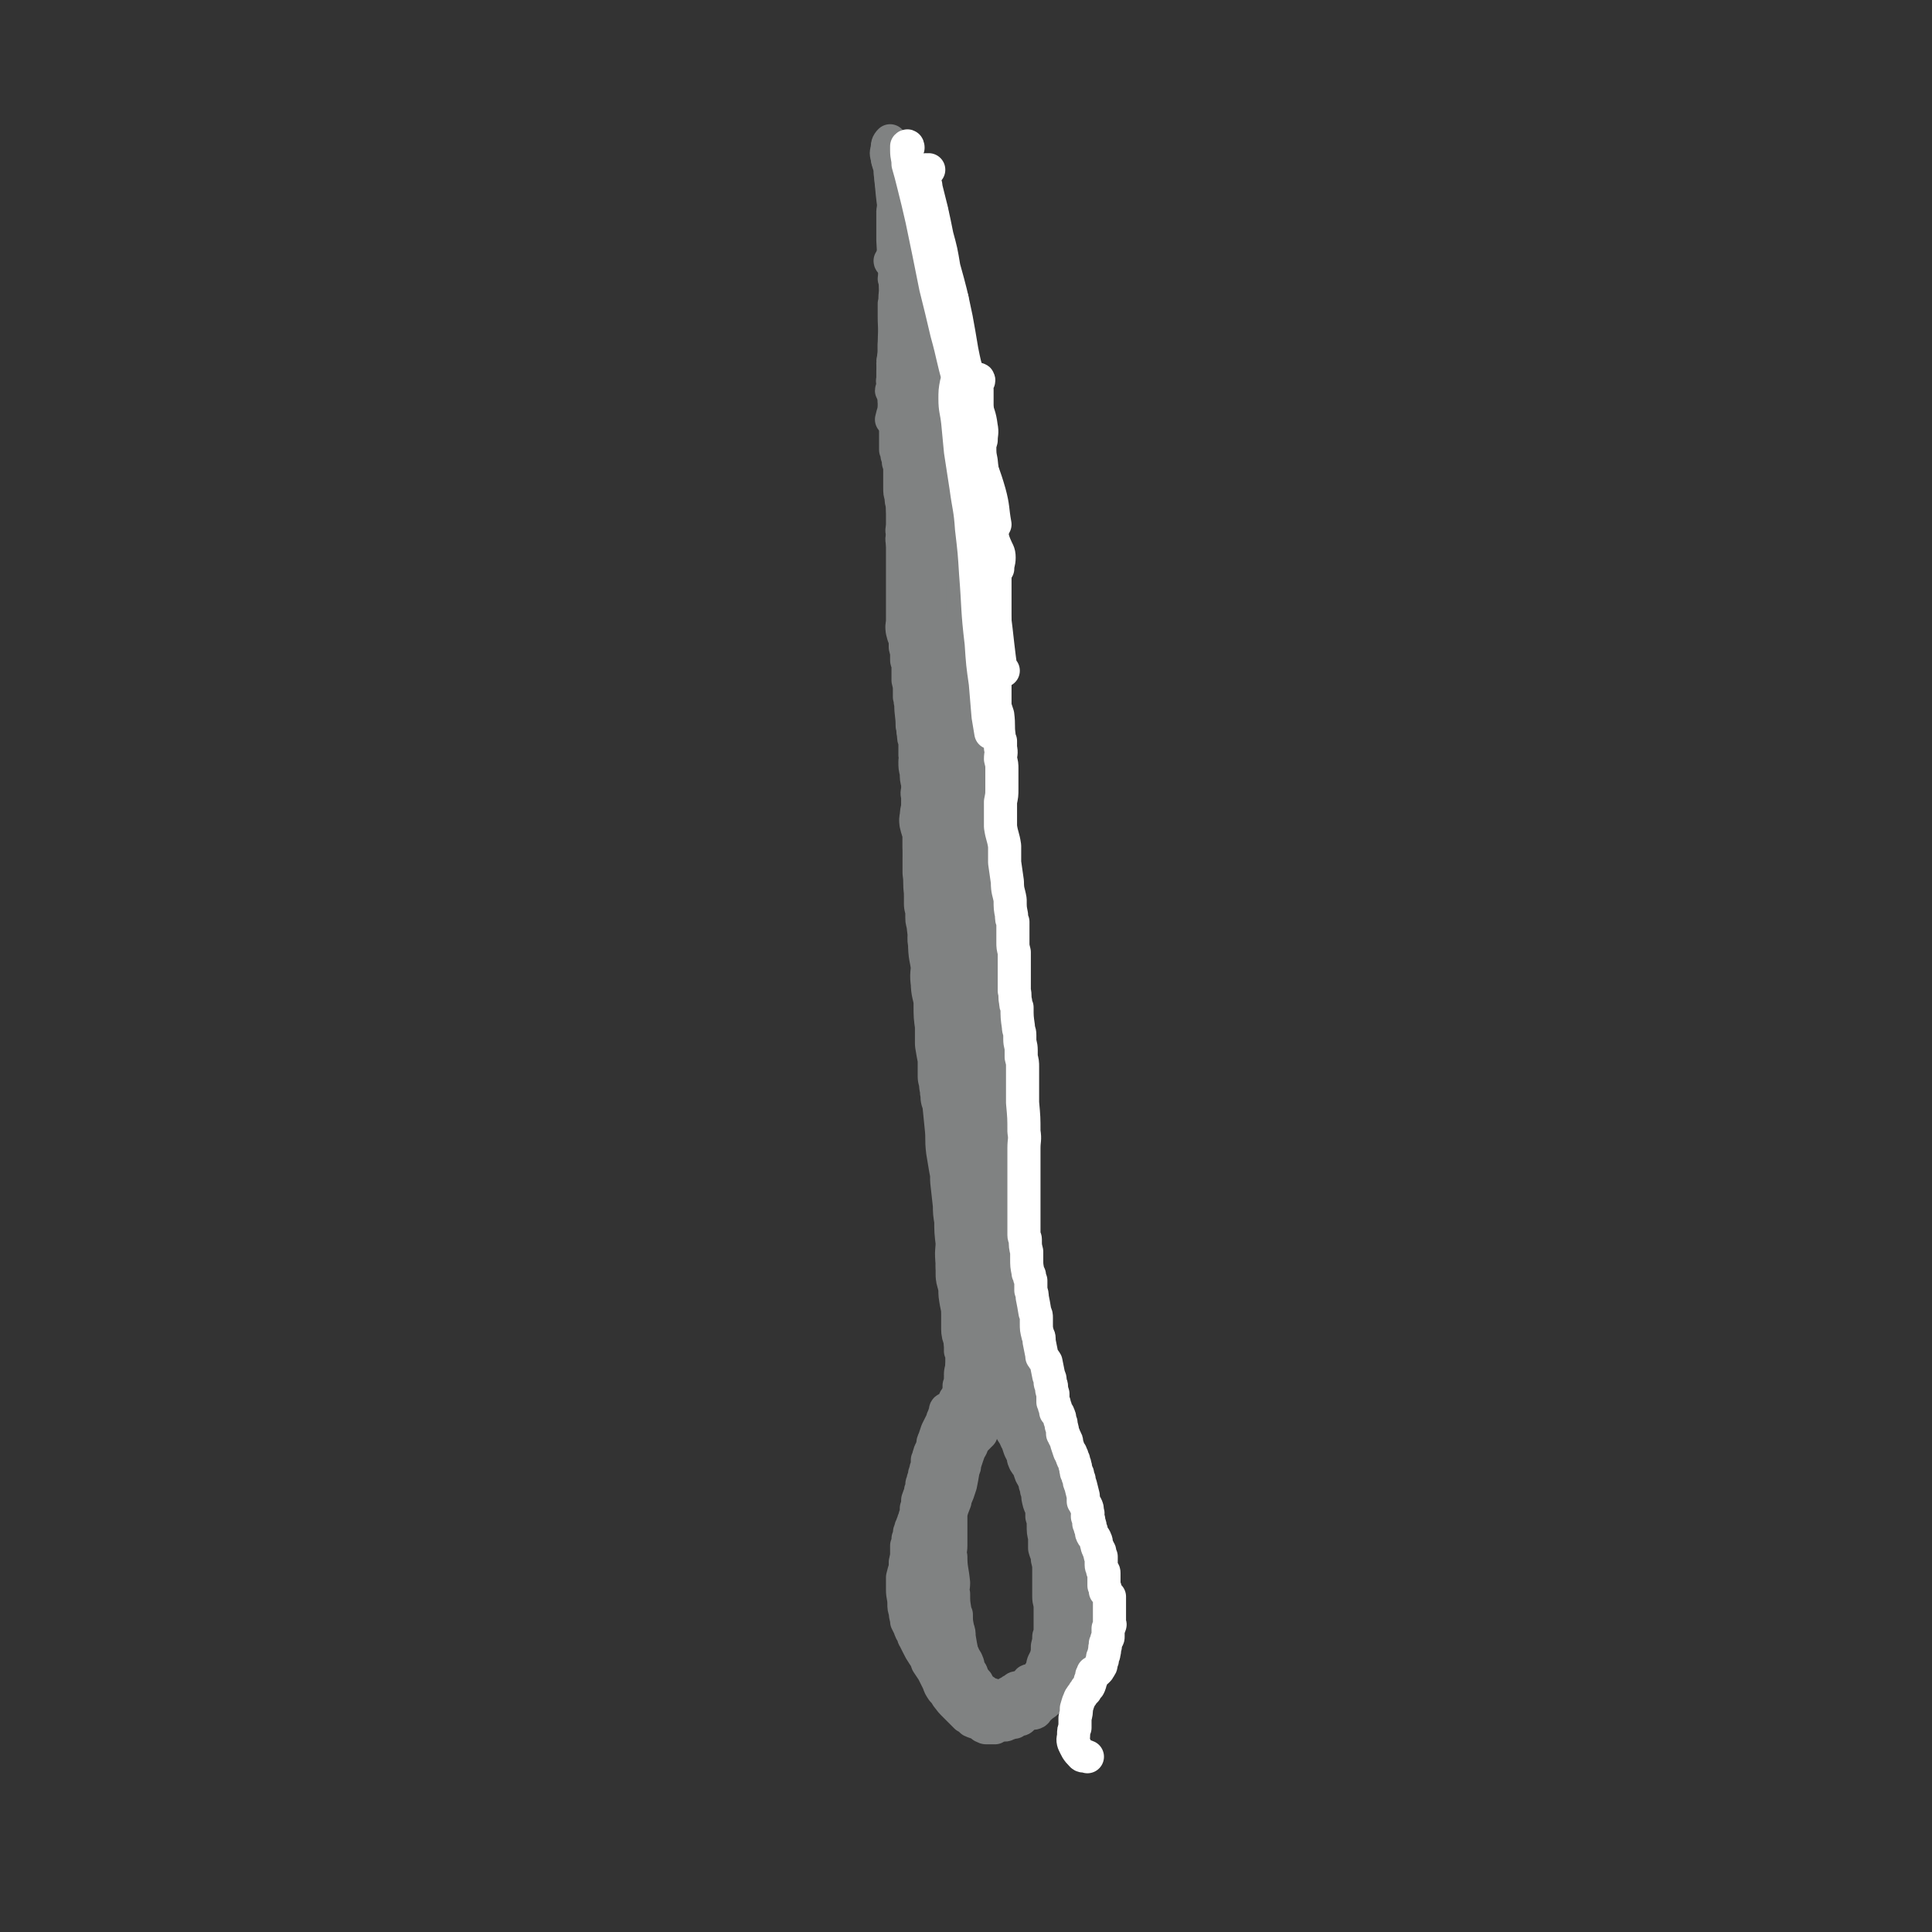 <svg viewBox='0 0 1400 1400' version='1.1' xmlns='http://www.w3.org/2000/svg' xmlns:xlink='http://www.w3.org/1999/xlink'><rect x="0" y="0" width="1400" height="1400" fill="#333333" stroke="none"/><g fill='none' stroke='#808282' stroke-width='24' stroke-linecap='round' stroke-linejoin='round'><path d='M664,265c0,0 -1,-1 -1,-1 0,0 1,0 1,0 -1,1 -1,1 -1,1 0,1 1,0 2,0 0,0 0,0 0,0 0,1 0,1 0,2 0,1 0,1 0,1 0,1 0,1 0,2 1,1 1,1 1,2 0,1 0,1 0,3 0,2 0,2 0,4 0,4 0,4 0,7 0,2 0,2 0,4 0,13 0,13 1,27 0,2 0,2 0,5 0,2 0,2 0,4 1,15 0,15 1,30 0,3 0,3 0,7 0,2 0,2 0,5 0,3 0,3 0,7 0,3 0,3 0,7 0,3 0,3 0,6 0,1 0,1 0,3 0,3 0,3 0,6 0,3 0,3 0,6 0,5 0,5 0,10 1,2 0,2 0,5 1,1 1,1 1,3 0,2 0,2 0,3 0,3 1,3 1,5 0,3 0,3 0,6 0,4 0,4 0,8 0,4 0,4 1,8 0,2 0,2 0,3 0,3 0,3 0,6 1,3 1,3 1,5 0,3 0,3 1,6 0,3 0,3 0,6 0,2 0,2 0,4 0,1 -1,1 0,2 0,2 0,2 0,4 0,4 0,4 0,8 1,3 1,3 1,6 1,3 0,3 1,7 0,1 0,1 0,2 0,1 0,1 0,2 0,1 0,1 0,3 0,2 0,2 0,4 0,2 0,2 0,4 1,2 0,2 0,4 0,1 1,1 1,2 0,1 0,1 0,3 0,3 0,3 0,6 0,3 1,3 1,5 0,1 0,1 0,3 0,1 0,1 0,3 0,1 0,1 0,3 0,2 0,2 0,3 0,5 0,5 0,9 1,3 0,3 0,6 0,3 0,3 0,5 0,2 0,2 0,4 0,1 0,1 0,3 0,1 0,1 0,3 0,3 0,3 0,5 1,7 1,7 1,13 0,7 0,7 0,14 0,8 0,8 1,16 0,9 0,9 0,18 0,8 1,8 1,15 0,3 1,3 1,5 0,6 0,6 1,12 0,3 0,3 0,5 1,8 1,8 1,16 0,2 0,2 0,4 0,5 0,5 0,10 0,1 0,1 0,3 0,3 0,3 0,7 0,3 0,3 0,6 0,3 0,3 1,7 0,2 -1,2 0,5 0,2 0,2 0,4 0,2 0,2 0,4 1,3 1,3 1,6 0,5 0,5 0,10 0,2 1,2 1,5 0,4 0,4 0,7 0,2 0,2 0,3 1,2 1,2 1,4 0,2 0,2 0,5 1,3 1,3 1,6 0,2 0,2 0,4 1,6 0,6 0,12 0,6 0,6 0,12 1,7 1,7 1,14 1,6 0,6 1,12 0,4 0,4 0,8 0,4 0,4 1,8 0,1 0,1 0,3 1,3 1,3 2,7 0,2 0,2 0,4 0,5 0,5 0,10 -1,12 -3,12 -3,23 0,5 1,5 2,10 0,4 0,4 1,7 1,8 1,8 2,16 0,5 0,5 1,10 0,4 0,4 0,8 0,0 0,0 0,1 0,0 0,0 0,1 0,1 0,1 0,2 0,0 0,0 0,1 0,0 0,0 0,1 0,0 0,0 0,0 0,1 0,1 0,1 0,1 0,1 0,2 0,1 0,1 0,2 0,0 1,0 1,0 0,1 0,1 0,2 0,1 0,1 0,2 0,2 0,2 0,4 0,2 0,2 1,3 0,2 0,2 0,3 0,0 0,0 0,1 1,0 0,0 0,1 0,0 0,0 0,1 1,1 1,1 1,2 0,1 0,1 1,2 0,1 0,1 0,1 0,1 0,1 0,1 0,0 0,0 0,1 0,0 0,0 0,1 0,0 0,0 0,1 0,0 0,0 0,1 0,0 0,0 0,0 0,0 0,0 0,0 0,0 0,0 0,1 0,0 0,0 0,0 0,0 0,0 0,0 0,1 0,1 0,1 0,0 0,0 0,0 0,0 -1,0 -1,-1 0,0 1,0 1,0 0,-1 -1,-1 0,-1 0,-2 1,-1 1,-3 0,-1 1,-2 0,-2 0,0 -1,1 -3,2 '/></g>
<g fill='none' stroke='#808282' stroke-width='48' stroke-linecap='round' stroke-linejoin='round'><path d='M695,752c0,0 -1,-1 -1,-1 0,0 1,1 1,1 1,-1 3,-3 3,-3 0,1 -2,2 -3,4 0,1 0,1 0,1 0,1 1,1 1,2 1,0 1,0 1,1 0,1 0,1 0,1 0,1 0,1 0,2 1,2 1,2 1,3 0,1 0,1 0,3 1,2 1,2 1,3 0,2 0,2 0,3 1,2 1,1 1,3 1,4 1,4 2,7 0,2 0,3 0,5 0,1 0,1 0,3 0,1 0,1 0,3 1,2 1,2 1,4 1,3 1,3 2,6 1,7 1,7 2,14 1,5 1,5 1,9 0,4 0,4 0,9 0,2 -1,2 -1,4 0,2 0,2 0,4 0,2 0,2 1,4 1,2 1,2 1,4 1,2 1,2 2,4 0,1 0,1 0,2 0,1 0,1 0,2 0,1 0,1 0,2 0,3 0,3 0,7 0,4 0,4 0,7 0,3 0,3 0,7 0,3 0,3 0,5 0,2 -1,2 -1,4 0,2 0,2 0,4 0,2 0,2 0,5 0,3 1,3 1,6 1,2 0,2 1,4 0,0 0,0 1,1 0,1 0,1 0,1 1,2 1,2 1,3 0,1 0,1 0,3 0,1 0,1 1,2 0,0 0,0 0,1 0,1 0,1 0,2 0,2 0,1 0,3 0,4 0,4 1,8 0,2 0,2 1,4 0,1 0,1 0,3 0,0 0,0 0,0 0,0 -1,-1 -1,-1 0,1 1,1 1,2 0,1 0,1 0,1 1,1 0,1 0,1 0,1 0,1 0,1 0,0 0,0 0,1 0,1 0,1 0,1 1,1 1,1 1,1 0,1 0,1 0,3 0,0 0,0 0,0 0,0 0,0 0,1 0,0 0,0 0,1 0,2 0,2 1,4 0,2 0,2 0,5 1,3 1,3 1,6 0,1 0,1 0,3 0,1 0,1 0,2 0,1 0,1 0,2 0,1 1,1 1,3 0,1 0,1 1,3 0,1 0,1 0,2 0,0 0,0 0,1 0,0 0,0 1,0 0,1 0,1 0,2 0,1 1,1 1,3 0,1 0,1 0,2 0,0 0,0 0,1 0,0 0,0 0,1 0,0 0,0 0,0 0,2 0,2 1,3 0,2 0,2 0,3 0,0 0,0 0,1 0,1 0,1 0,1 0,0 0,0 0,0 0,1 0,1 0,2 0,0 0,0 0,1 0,1 0,1 0,1 0,1 0,1 0,1 0,0 0,0 0,0 0,1 0,1 0,1 0,2 0,2 0,3 1,1 1,1 1,2 0,0 0,0 0,1 0,0 0,0 0,0 0,-1 0,-1 0,-1 0,0 0,0 0,0 0,0 0,-1 -1,-1 0,0 0,0 0,1 0,0 -1,-1 -1,0 -1,1 -1,1 -3,2 '/><path d='M699,767c0,0 -1,0 -1,-1 0,0 0,0 0,-1 0,-4 0,-4 0,-8 0,0 0,0 0,-1 0,-2 0,-2 -1,-3 -1,-2 -1,-2 -2,-4 0,-2 0,-2 0,-4 -1,-2 -1,-2 -1,-4 -1,-1 0,-1 0,-2 0,-1 0,-1 0,-2 0,-1 -1,-1 -1,-2 0,0 0,0 0,-1 0,-1 0,-1 0,-3 -1,-1 -1,-1 -1,-2 0,0 0,0 0,-1 0,-1 0,-1 0,-2 -1,-2 -1,-2 -1,-4 0,-1 0,-1 0,-3 0,0 0,0 0,-1 -1,-1 -1,-1 -2,-2 0,-1 0,-1 0,-2 0,-1 0,-1 0,-3 0,-1 0,-1 0,-1 0,-2 0,-2 -1,-3 0,-1 0,-1 0,-3 0,-1 -1,0 -1,-1 0,-2 0,-2 0,-4 0,-1 0,-1 0,-3 -1,-1 -1,-1 -1,-3 -1,-3 0,-3 -1,-5 -1,-2 -1,-2 -2,-5 0,-2 0,-2 0,-4 0,-1 0,-1 0,-1 0,-1 0,-1 0,-2 -1,-1 -1,-1 -1,-2 -1,-2 -1,-2 -1,-4 0,-1 0,-1 0,-2 0,-1 0,-1 0,-2 -1,0 -1,0 -1,-1 0,-1 0,-1 0,-2 0,-1 0,-1 0,-2 0,-1 0,-1 0,-1 0,-1 0,-1 0,-2 0,-1 0,-1 0,-1 0,-1 0,-1 -1,-2 0,-1 0,-1 0,-1 0,-2 0,-2 0,-3 0,-1 0,-1 0,-1 2,-2 2,-2 3,-4 0,-1 0,-1 0,-2 '/><path d='M660,264c0,0 -1,-1 -1,-1 0,-1 1,-2 1,-1 0,0 0,1 0,2 0,1 1,1 1,2 0,2 0,2 0,4 0,3 0,3 1,5 0,2 0,2 0,5 1,1 1,1 1,3 1,2 1,2 1,4 0,2 0,2 1,5 0,5 0,5 0,10 0,3 0,3 0,6 1,3 1,3 1,6 0,3 1,2 1,5 0,4 0,4 0,8 0,4 0,4 0,7 0,4 0,4 0,7 0,2 0,2 -1,4 0,3 0,3 0,6 0,5 0,5 0,10 0,5 0,5 0,9 0,4 0,4 0,9 0,2 0,2 0,4 0,2 0,2 0,4 0,2 0,2 0,5 0,4 0,4 0,8 0,4 0,4 0,8 0,5 0,5 0,11 0,2 0,2 0,4 0,2 0,2 0,4 0,5 0,5 0,11 0,4 0,4 0,8 0,3 0,3 0,6 0,2 -1,2 0,4 0,2 1,1 1,3 1,2 1,2 1,5 1,4 1,4 2,8 0,3 0,3 1,7 0,2 0,2 0,5 0,1 1,1 1,2 0,2 0,2 0,3 1,3 1,3 1,6 0,4 0,4 0,7 1,4 1,4 1,7 0,2 0,3 0,5 1,2 1,2 1,4 1,5 1,6 2,11 0,2 0,2 0,3 0,7 0,7 1,13 0,3 0,3 0,5 1,3 1,3 1,5 0,3 -1,3 -1,6 -1,12 0,12 -1,23 0,4 -1,4 -1,8 0,2 -1,2 0,4 0,2 1,2 2,4 0,2 0,2 0,4 0,5 0,5 0,10 1,4 0,4 0,7 0,4 0,4 0,8 0,1 0,1 0,3 1,7 0,7 1,14 0,1 0,1 1,2 0,2 0,2 1,4 0,1 -1,1 0,3 0,10 0,10 1,21 0,3 -1,3 0,7 0,9 1,9 2,17 0,6 -1,6 0,12 0,6 1,6 2,13 0,2 0,2 0,4 0,7 0,7 1,14 0,6 0,6 0,13 1,6 1,6 2,11 0,6 0,6 0,13 1,3 1,3 1,6 1,3 0,3 1,6 0,1 0,1 0,2 0,1 0,1 1,2 1,10 1,10 2,20 1,9 0,9 1,17 1,6 1,6 2,12 1,5 1,5 1,10 1,9 1,9 2,18 0,5 0,5 1,11 0,8 0,8 1,16 0,7 -1,7 0,14 0,2 0,2 0,4 0,3 0,3 0,5 0,2 0,2 1,5 1,5 1,5 1,9 1,8 2,8 2,15 0,5 0,6 0,11 0,3 1,3 2,6 0,1 -1,1 0,2 1,6 1,6 2,11 0,2 0,2 1,3 0,0 0,0 0,0 0,2 1,2 1,3 -2,4 -2,4 -4,8 '/></g>
<g fill='none' stroke='#808282' stroke-width='24' stroke-linecap='round' stroke-linejoin='round'><path d='M653,181c0,0 -1,-1 -1,-1 0,0 1,1 1,1 -1,1 -2,1 -2,2 0,1 1,0 2,1 0,1 0,1 0,2 1,4 1,4 2,7 0,3 0,3 0,6 0,3 0,3 1,6 0,8 1,8 1,15 1,7 1,7 2,13 1,7 1,7 2,15 0,5 0,5 1,11 0,4 -1,4 0,8 0,3 0,3 1,6 0,7 0,7 1,14 1,5 1,5 2,11 2,5 2,4 4,9 '/><path d='M649,186c0,0 0,-1 -1,-1 -1,1 -2,2 -3,4 0,1 1,1 1,1 2,0 3,-2 3,-1 1,0 0,2 0,3 2,6 2,6 3,12 1,7 1,7 2,13 1,13 0,13 1,25 1,10 2,10 2,20 1,9 2,9 2,19 0,8 0,8 -1,15 0,4 -1,4 -2,8 '/><path d='M651,187c0,0 -1,0 -1,-1 0,0 2,-1 2,-1 0,1 -1,2 -2,4 0,1 0,1 0,2 0,3 0,3 0,5 0,3 0,3 0,7 0,6 -1,6 0,12 0,8 1,8 2,16 1,14 1,14 1,28 0,8 0,8 0,16 0,6 0,6 0,13 0,0 1,0 1,1 0,0 0,0 0,1 '/><path d='M652,200c0,0 0,-1 -1,-1 -1,1 -2,3 -3,3 0,0 1,-1 1,-2 1,-2 1,-2 2,-4 0,0 0,0 0,0 0,0 0,0 0,0 -1,0 -1,0 -1,0 0,1 0,2 0,3 0,2 -1,2 -1,4 0,5 0,5 0,9 -1,4 0,4 -1,8 0,5 0,5 0,9 0,10 1,10 0,21 0,15 1,16 0,31 0,1 -2,1 -2,2 0,0 1,-1 2,-1 '/><path d='M658,181c0,0 -1,-1 -1,-1 0,0 0,0 0,0 0,2 -2,2 -1,3 1,2 4,1 5,4 3,4 2,4 4,9 2,8 2,8 4,16 3,10 3,10 6,20 3,12 3,12 6,24 3,10 3,10 6,20 3,12 4,12 6,23 1,6 0,6 0,11 0,2 0,2 1,3 '/><path d='M680,298c-1,0 -1,-1 -1,-1 0,0 0,0 0,0 1,0 1,-1 2,-2 0,0 0,1 0,1 0,1 0,1 0,1 0,0 0,0 0,1 -1,1 -1,1 -1,2 0,2 0,2 0,5 0,3 0,3 -1,6 0,6 0,6 0,12 1,7 1,7 2,13 0,8 0,8 0,16 0,9 0,9 1,18 0,8 0,8 0,16 0,7 0,7 1,14 1,10 1,10 2,19 1,12 1,12 2,23 0,16 0,16 0,32 0,10 0,10 0,20 1,11 1,11 2,22 1,11 1,11 2,21 0,6 0,6 0,13 0,2 1,2 1,4 3,16 2,16 5,31 2,13 2,13 5,26 2,11 2,12 5,22 3,8 5,7 9,15 '/><path d='M691,304c0,0 -1,-1 -1,-1 0,0 1,0 1,1 0,1 -1,1 -1,2 0,1 1,1 1,3 0,1 0,1 0,3 -1,3 -1,3 -1,6 0,5 0,5 0,11 0,5 0,5 0,11 0,7 0,7 0,14 1,12 1,12 2,24 2,21 3,21 4,42 2,25 1,25 2,50 1,13 1,13 2,26 1,13 1,13 3,27 0,9 1,9 1,18 1,16 1,16 2,33 0,6 0,6 0,12 0,12 1,12 1,23 1,9 1,9 2,19 1,11 0,11 1,23 2,15 2,15 4,30 1,11 0,11 1,21 0,8 1,8 1,15 1,6 1,6 2,11 0,4 0,4 0,8 2,10 3,10 4,20 1,11 0,11 1,22 0,9 0,10 1,18 0,2 0,2 1,4 1,5 0,5 1,10 0,3 1,3 1,6 2,16 2,16 4,32 0,8 -1,8 0,16 0,2 1,2 1,4 1,4 0,4 1,9 0,3 1,3 1,7 2,15 1,15 2,31 1,7 0,7 1,15 1,8 2,8 3,16 1,7 0,7 1,14 0,4 0,4 1,8 0,3 1,3 2,7 0,8 0,8 0,16 0,5 -1,5 -1,10 0,3 1,3 1,5 1,2 0,2 0,4 0,3 0,3 0,5 0,0 0,0 0,0 0,3 0,3 0,5 0,0 0,0 0,0 0,0 0,0 0,0 0,0 0,0 0,1 0,0 0,0 0,1 0,1 0,1 0,3 0,1 1,1 0,2 0,0 0,0 0,0 -1,-1 -1,-1 -1,-1 0,-1 0,0 0,-1 0,0 0,0 0,0 0,1 -1,0 -1,0 2,-3 3,-3 5,-6 1,-1 0,-1 1,-2 '/><path d='M648,277c-1,-1 -2,-1 -1,-1 1,-2 3,-3 4,-3 0,0 -1,1 -1,2 -1,3 -1,3 -2,7 0,2 0,2 0,4 0,2 0,2 0,4 0,1 0,1 1,3 0,3 0,3 0,5 1,3 0,3 0,6 0,6 0,6 0,11 0,3 0,3 0,6 0,3 0,3 0,5 1,2 1,2 1,4 1,3 1,3 1,5 1,3 1,3 1,6 0,3 0,3 0,5 0,2 0,2 0,4 0,2 0,2 0,3 0,4 0,4 1,7 0,3 0,3 1,6 0,4 0,4 1,8 0,2 0,2 0,4 0,2 0,2 0,3 -1,1 -1,1 -1,2 -1,2 0,2 0,4 0,3 -1,3 0,6 0,3 1,3 1,6 1,3 1,3 1,6 1,1 1,1 1,3 -1,2 -1,2 -1,4 0,2 0,2 0,4 0,3 0,3 0,5 0,2 0,2 1,4 0,2 0,2 0,3 1,0 0,0 0,1 0,0 1,0 0,1 0,3 0,3 -1,5 0,3 0,4 0,7 0,4 0,4 0,8 0,2 0,2 0,3 0,2 0,2 0,3 0,1 0,1 0,3 0,2 0,2 0,5 0,2 0,2 0,5 1,4 1,3 1,7 0,1 0,1 0,2 0,1 0,1 1,3 0,3 0,3 0,5 0,4 0,4 0,7 1,4 1,4 1,7 0,2 0,2 0,5 1,2 0,2 1,5 0,8 1,8 1,16 1,3 0,3 1,6 0,3 0,3 1,5 0,5 0,5 0,10 1,2 0,2 0,5 0,4 0,4 1,8 0,4 0,4 1,8 0,1 0,1 0,3 0,3 -1,3 0,6 0,8 0,8 1,17 0,4 0,4 0,9 0,1 0,1 0,2 0,3 0,3 0,7 0,2 0,2 0,4 0,5 0,5 1,10 1,8 1,8 2,16 0,5 0,6 1,11 1,9 1,9 2,18 1,4 1,4 1,8 1,9 0,9 1,17 0,3 1,3 2,5 '/><path d='M682,309c0,0 -1,0 -1,-1 2,-1 3,-2 5,-2 0,0 -1,1 -1,2 -2,3 -2,3 -3,7 0,2 0,2 0,3 0,2 0,3 0,5 1,3 1,2 2,5 1,4 1,4 1,8 0,6 0,6 1,11 0,6 0,6 0,11 0,7 -1,7 0,14 0,11 1,10 2,21 0,9 0,9 0,18 1,5 0,5 0,11 1,10 2,10 2,20 -1,13 -3,13 -4,26 0,7 2,7 2,13 0,5 -1,5 -1,10 '/><path d='M692,322c0,0 -1,0 -1,-1 0,0 1,1 1,1 1,-1 3,-3 3,-3 -1,0 -2,1 -4,2 0,1 0,0 0,0 0,0 -1,0 -1,0 0,1 0,1 0,1 0,2 0,2 0,3 0,3 0,3 0,5 -1,4 -1,4 -1,7 0,4 0,4 0,8 0,8 0,8 0,17 1,21 1,21 3,41 2,25 2,25 4,50 0,5 0,5 -1,10 '/><path d='M694,311c0,0 0,-1 -1,-1 -1,1 -1,2 -2,3 0,1 0,0 0,-1 1,-1 2,-2 2,-2 0,0 0,1 0,2 0,0 -1,0 -1,1 0,1 0,1 0,2 0,1 0,1 0,2 0,2 0,2 0,3 1,6 1,6 1,11 1,4 1,4 1,8 0,4 0,4 0,8 0,3 0,3 0,7 0,4 0,4 0,7 1,5 1,5 1,9 0,7 0,7 1,15 0,4 0,4 0,9 0,3 0,3 0,6 0,4 0,4 0,8 1,3 1,3 1,6 1,3 0,3 1,7 0,4 0,4 0,7 0,3 0,3 0,6 0,2 0,2 0,3 0,3 0,3 0,5 0,3 0,3 0,5 1,7 1,7 1,14 0,5 0,5 0,9 0,4 0,4 0,7 0,2 0,2 0,4 0,1 0,1 0,2 0,2 0,2 0,4 0,9 0,9 0,19 0,9 -2,9 -1,18 0,11 2,11 3,22 1,3 1,3 1,7 1,10 1,10 2,19 0,3 0,3 0,6 1,8 1,8 2,15 1,4 1,4 1,9 2,9 2,9 3,17 1,3 0,3 0,6 1,3 1,3 2,6 1,9 1,9 1,18 1,2 0,2 0,5 0,3 1,3 1,7 0,6 0,6 0,12 1,8 1,8 1,17 0,3 0,4 0,7 1,4 1,4 2,7 0,2 0,2 0,4 0,3 0,3 0,6 0,4 0,4 1,9 1,10 1,10 2,21 0,2 0,2 0,4 0,2 0,2 0,3 0,2 0,2 1,5 0,1 0,1 0,2 0,2 -1,2 0,4 0,1 0,1 1,3 1,6 1,6 1,12 0,3 0,3 0,7 0,5 0,5 0,10 0,5 0,5 1,9 0,0 0,0 0,1 0,2 0,2 0,5 1,2 1,2 1,4 1,1 0,2 1,3 0,2 0,2 0,4 0,3 0,3 0,5 1,5 1,5 1,10 1,5 0,5 1,9 0,4 0,4 1,8 0,3 0,3 0,7 0,0 0,0 0,1 0,0 0,0 0,0 1,1 1,1 1,2 0,1 0,1 1,2 0,2 0,2 0,3 0,1 0,1 0,2 0,0 0,0 0,0 0,1 -1,1 0,1 0,1 0,1 0,2 0,2 0,2 0,4 1,2 1,2 1,5 0,2 0,2 0,4 0,2 0,2 0,4 0,2 0,2 0,4 0,3 0,3 1,5 0,3 0,3 0,6 0,1 0,1 0,2 0,1 0,1 0,2 0,0 0,0 0,1 0,0 0,0 0,1 0,1 0,1 1,3 0,2 0,2 1,4 1,2 1,2 1,4 1,3 1,3 1,5 0,2 0,2 0,3 0,3 0,3 1,5 0,3 0,3 0,5 0,2 0,2 0,4 1,1 0,1 0,2 0,0 0,0 0,0 0,0 0,0 0,0 1,0 0,-1 0,-1 0,1 1,2 1,3 1,2 1,2 1,3 0,1 0,1 0,2 0,1 0,1 0,1 0,1 0,1 1,2 0,1 0,1 0,2 0,1 1,1 1,2 0,3 0,3 1,6 0,6 0,6 1,11 1,4 1,4 1,8 1,2 2,2 2,3 -1,4 -3,4 -5,7 '/><path d='M649,120c-1,-1 -1,-1 -1,-1 -1,0 0,0 0,0 1,6 1,6 3,12 1,8 2,8 3,16 3,18 3,18 6,36 2,19 2,19 4,38 0,5 0,5 0,11 '/><path d='M644,108c0,0 -1,-1 -1,-1 0,1 0,1 0,2 0,1 0,1 0,2 0,2 0,2 0,4 1,5 2,5 2,10 1,7 1,7 2,15 1,9 2,9 3,18 2,16 2,16 4,32 1,10 1,10 1,20 1,11 1,11 1,21 0,4 0,4 -1,8 0,3 -1,2 -1,5 '/><path d='M646,103c-1,0 -1,-1 -1,-1 -2,2 -2,3 -2,6 -1,3 -1,3 0,6 0,3 1,2 2,5 1,7 0,7 1,15 1,11 1,11 3,23 1,14 1,14 2,27 1,13 1,13 1,26 1,17 1,17 0,33 0,10 -1,10 -1,19 -1,8 0,8 -1,15 '/><path d='M653,133c-1,-1 -1,-1 -1,-1 0,-1 0,0 0,0 1,-2 2,-3 2,-4 0,-1 -2,0 -2,0 -1,0 -1,1 -1,1 -1,1 -1,1 -1,3 -1,4 -1,4 -2,8 0,7 0,7 -1,13 0,11 0,11 0,21 1,18 1,18 2,36 0,12 0,12 0,23 -1,11 -1,11 -1,22 -1,10 -1,10 -1,19 0,10 1,10 1,19 0,6 -1,6 -2,11 '/><path d='M656,128c-1,-1 -1,-1 -1,-1 -1,0 0,0 0,0 1,-1 2,-2 1,-3 -1,0 -2,1 -3,1 -1,0 -1,0 -1,0 0,0 0,0 0,1 0,1 -1,0 0,1 0,4 0,4 1,8 1,6 1,6 2,12 4,22 4,22 8,44 9,40 10,40 17,80 6,28 5,29 9,57 '/><path d='M698,991c0,0 0,-1 -1,-1 0,0 1,0 1,1 0,1 -1,1 -1,2 0,1 0,1 0,2 0,0 0,0 0,1 0,1 0,1 0,2 0,1 -1,1 -1,2 0,2 0,2 -1,4 0,2 0,2 0,4 -1,2 -1,2 -1,4 0,1 -1,1 -1,1 0,1 0,1 -1,1 0,1 0,1 0,2 -1,1 -1,1 -1,3 -1,2 -1,2 -1,4 0,1 0,1 -1,3 0,1 0,2 0,3 0,1 -1,1 -1,1 -1,1 -1,1 -1,2 0,1 0,1 -1,3 0,1 0,1 0,3 0,1 0,1 0,2 -1,1 -1,1 -1,2 0,0 0,0 0,1 0,1 -1,1 -1,2 0,2 0,2 0,3 0,3 0,3 0,6 0,2 0,2 0,5 0,1 0,1 0,2 0,1 0,1 0,1 0,0 0,0 0,1 0,1 0,1 0,2 0,2 0,2 0,3 0,3 0,3 0,6 -1,1 -1,1 -1,2 0,1 0,1 0,2 0,1 0,1 0,1 0,2 0,2 0,3 0,2 0,2 0,4 0,1 0,1 0,3 0,3 0,3 -1,6 0,6 0,6 0,11 -1,5 -1,5 -1,10 0,5 1,5 1,10 1,8 1,8 1,16 0,3 0,3 1,6 0,6 0,6 0,13 0,1 0,1 0,2 2,3 2,3 3,6 1,3 0,3 1,5 0,1 0,1 0,1 1,3 2,3 3,5 0,2 0,2 0,4 1,2 1,2 1,4 0,2 1,1 1,3 1,3 1,3 2,6 1,1 1,1 1,2 1,2 1,2 1,3 2,4 2,4 5,8 0,1 0,1 1,2 2,3 2,3 4,7 1,2 0,3 1,5 2,3 2,3 5,5 2,1 2,1 4,1 2,1 2,1 4,2 1,0 1,1 2,1 1,1 1,1 2,1 3,1 3,2 6,2 1,-1 1,-2 2,-2 2,-1 2,-1 4,-1 1,0 1,0 2,0 2,-1 2,-1 3,-1 1,0 1,0 2,-1 2,-2 1,-2 3,-4 2,-2 3,-1 5,-3 2,-2 2,-2 3,-3 1,-2 1,-2 2,-4 1,-2 1,-2 2,-4 0,-1 0,-1 0,-2 1,-2 1,-2 2,-5 0,-2 0,-2 1,-4 1,-5 2,-5 3,-10 1,-2 1,-2 1,-4 1,-4 0,-4 1,-8 0,-2 1,-2 1,-4 0,-5 0,-5 0,-9 1,-3 1,-3 1,-6 0,-3 0,-3 0,-6 0,-2 0,-2 -1,-4 0,-5 0,-5 0,-9 0,-1 0,-1 0,-2 0,-2 -1,-2 -1,-3 -1,-4 -1,-4 -2,-9 -1,-3 0,-3 -1,-6 0,-3 0,-3 -1,-6 -1,-4 -1,-4 -2,-9 -1,-1 -1,-1 -2,-3 0,-2 0,-2 0,-4 0,-3 0,-3 0,-5 -1,-6 -1,-6 -2,-11 -1,-3 -1,-3 -2,-6 -2,-3 -1,-3 -2,-7 -1,-2 -1,-2 -2,-4 -1,-2 -1,-2 -2,-4 -1,-1 -1,-1 -2,-2 -1,-3 -1,-3 -2,-5 -1,-2 -1,-2 -1,-3 -1,-2 -2,-2 -2,-4 -2,-3 -2,-3 -3,-6 -1,-3 -1,-3 -2,-6 -1,-4 -1,-4 -3,-8 -1,-2 -1,-2 -2,-5 -2,-6 -4,-6 -5,-12 0,-4 3,-5 5,-7 0,0 0,1 0,2 '/><path d='M723,981c0,0 -1,0 -1,-1 2,-2 4,-4 5,-4 1,0 0,2 -1,4 -1,3 -1,3 -1,6 0,1 1,0 1,1 1,1 1,1 1,2 1,1 1,1 2,2 0,2 0,2 1,3 1,1 1,1 1,3 1,1 1,1 2,2 1,3 1,3 2,5 1,2 1,2 2,4 2,3 2,3 3,5 0,1 0,1 1,2 0,1 0,1 1,2 0,2 0,2 0,4 1,2 1,2 1,4 1,3 1,3 2,6 0,2 0,2 1,5 1,1 1,1 1,2 0,2 0,2 1,3 0,3 1,3 1,6 1,2 1,2 2,5 0,2 0,2 1,4 0,2 0,2 1,3 0,1 0,1 0,2 0,1 0,1 1,2 0,2 0,2 1,4 1,2 1,2 1,4 1,2 1,2 1,5 0,2 0,2 1,3 0,1 0,1 0,2 0,1 0,1 0,1 1,2 1,2 2,4 0,2 0,2 1,4 0,2 0,2 1,5 0,2 -1,2 0,4 0,0 0,0 0,1 1,1 1,1 1,3 1,4 0,4 1,9 1,4 1,4 2,8 1,6 1,6 2,11 1,4 1,4 1,8 0,3 0,3 1,6 0,5 1,5 1,10 0,5 0,5 0,10 0,4 0,4 -1,7 -1,4 -1,4 -2,8 0,5 0,6 -1,10 0,3 -1,3 -2,6 -2,4 -1,4 -3,9 0,1 -1,1 -2,3 -1,1 -1,1 -2,2 -2,4 -1,4 -3,8 -1,1 -1,1 -1,1 -2,1 -2,1 -3,2 -2,3 -1,4 -4,6 -1,2 -1,1 -3,3 -2,1 -2,1 -3,3 -1,1 -1,2 -3,2 -1,0 -1,-1 -3,-2 -2,0 -2,0 -4,0 -2,0 -2,0 -3,0 -1,-1 -1,-1 -2,0 -3,0 -3,1 -5,1 -2,0 -2,0 -4,0 -3,0 -3,1 -5,1 -1,0 -1,1 -2,0 -2,-1 -2,-1 -4,-3 -2,-2 -3,-2 -5,-5 -4,-6 -4,-6 -8,-12 -2,-3 -2,-3 -4,-6 -1,-3 -1,-3 -3,-6 -1,-3 -1,-3 -2,-6 -2,-5 -2,-5 -3,-10 -1,-3 -1,-3 -2,-5 -1,-6 -1,-6 -2,-11 -1,-6 -1,-6 -2,-11 -1,-4 -1,-4 -2,-7 0,-6 0,-6 -1,-12 0,-6 0,-6 -1,-11 0,-4 -1,-4 -1,-7 0,-4 0,-4 0,-8 0,-5 -1,-5 0,-10 0,-3 0,-3 1,-6 1,-5 1,-5 2,-10 1,-6 1,-6 3,-12 0,-1 0,-1 0,-2 1,-3 1,-4 2,-7 1,-4 1,-4 3,-7 1,-2 1,-2 2,-4 1,-3 0,-3 1,-6 1,-3 1,-3 2,-5 1,-2 1,-2 2,-4 1,-3 1,-3 3,-6 1,-3 1,-2 3,-5 0,-1 0,-1 1,-3 0,0 0,0 0,-1 1,-1 1,-1 1,-2 1,-2 1,-2 1,-4 1,0 1,0 1,-1 0,0 0,0 0,-1 1,-1 1,-1 1,-2 1,0 0,0 0,-1 1,-1 1,-1 1,-2 0,-1 0,-1 0,-2 0,0 1,0 1,-1 0,-1 0,-1 1,-3 0,0 0,0 0,0 0,0 0,0 0,-1 0,0 0,0 0,0 -1,0 -1,0 -1,0 0,0 0,0 0,0 -1,0 -1,0 -1,0 -1,0 -1,0 -1,0 -1,0 0,1 -1,1 0,1 -1,1 -1,1 -1,1 -1,1 -2,3 -1,2 -1,2 -2,4 -1,2 -1,2 -2,4 -2,3 -2,3 -3,6 -2,4 -2,3 -4,7 -2,4 -2,4 -4,8 -2,5 -3,5 -4,10 -2,7 -1,8 -2,16 -1,4 -2,4 -2,9 -1,7 0,7 -1,14 0,3 0,3 -1,5 0,3 -1,3 -1,5 0,6 0,6 0,12 0,4 1,4 1,7 1,7 1,7 2,13 0,4 0,4 0,7 0,3 0,3 1,7 1,6 0,6 1,11 1,5 1,5 2,9 1,5 1,5 2,9 2,6 2,5 3,11 1,4 1,4 2,8 1,3 1,3 3,7 2,5 2,5 5,9 2,3 2,2 5,5 2,3 1,3 3,6 1,2 2,1 3,3 1,0 1,0 1,1 3,4 2,4 5,7 1,1 1,1 3,2 2,2 2,2 4,3 1,1 1,1 3,2 2,1 1,1 3,1 4,1 4,0 8,-1 3,-1 3,-1 6,-3 1,-1 1,-1 3,-2 2,-2 2,-2 4,-5 1,-1 2,-1 3,-3 1,-1 1,-2 2,-3 2,-3 2,-3 4,-6 2,-3 2,-3 3,-6 2,-3 1,-3 2,-6 1,-2 1,-2 2,-4 1,-4 1,-4 1,-8 1,-4 1,-4 1,-7 0,-1 1,-1 1,-2 0,-3 0,-3 0,-6 0,-4 0,-4 0,-7 0,-3 0,-3 0,-7 0,-3 -1,-3 -1,-7 0,-5 0,-5 0,-9 0,-2 0,-2 0,-3 0,-4 0,-4 0,-7 0,-4 0,-4 -1,-8 0,-4 -1,-4 -2,-8 0,-4 0,-4 0,-8 -1,-4 -1,-4 -1,-9 0,-3 0,-3 -1,-6 0,-2 0,-2 0,-5 -1,-3 -1,-2 -2,-5 -1,-4 -1,-4 -1,-7 -1,-2 -1,-2 -1,-4 -1,-2 -1,-2 -1,-4 -1,-2 -1,-2 -2,-4 -2,-3 -1,-3 -3,-7 -1,-2 -2,-2 -3,-5 -1,-2 0,-2 -1,-4 -1,-2 -1,-2 -2,-4 -1,-3 -1,-3 -2,-6 -1,-1 -1,-1 -1,-3 -2,-2 -2,-2 -3,-4 -1,-2 -1,-2 -2,-3 -1,-1 -1,-1 -2,-2 -1,-1 -1,-1 -1,-2 0,0 0,0 -1,-1 0,0 0,0 0,0 -1,-1 -1,-1 -2,-2 0,0 0,0 0,0 -1,0 -1,0 -1,-1 0,0 0,0 0,0 -1,0 -1,0 -1,-1 0,0 0,0 0,0 0,0 0,0 -1,0 0,-1 0,-1 0,-1 0,0 0,0 0,0 0,-1 0,-1 0,-1 -1,0 0,0 0,0 -1,0 -1,0 -1,0 0,0 0,0 0,-1 0,0 0,0 0,0 0,0 0,0 0,0 0,0 0,0 0,0 0,0 -1,-1 -1,-1 2,1 2,2 5,2 4,0 4,0 8,-1 3,-1 4,-1 6,-3 2,-2 3,-4 3,-5 -1,-1 -3,0 -5,0 '/><path d='M726,1018c0,0 -1,-1 -1,-1 0,-1 0,-2 0,-2 0,0 0,1 -1,1 0,1 0,1 -1,1 0,1 0,1 0,1 -1,1 -1,1 -1,2 -1,1 -1,1 -1,2 -1,1 -1,1 -2,3 -1,1 -1,1 -2,2 -1,2 -1,2 -2,4 -1,1 -1,1 -2,2 -1,1 -1,1 -1,3 -1,1 -1,1 -1,3 -1,0 -1,0 -1,1 -1,0 -1,1 -1,1 -2,2 -2,2 -3,3 -2,3 -1,3 -3,6 -1,2 -1,2 -2,5 -1,3 -1,3 -2,6 0,2 0,2 -1,4 -1,6 -1,6 -2,11 -1,3 -1,3 -2,6 -1,3 -2,3 -2,6 -2,5 -2,5 -3,9 0,4 0,4 0,9 0,7 0,7 0,14 0,4 -1,4 0,8 0,9 1,9 2,19 0,4 -1,4 0,8 0,6 0,6 1,12 0,1 0,1 1,3 0,5 0,5 1,10 1,3 1,3 1,6 1,6 1,6 2,11 0,1 0,1 1,2 1,3 2,3 3,6 1,2 0,2 1,4 0,1 1,1 1,2 1,1 1,1 1,2 1,2 1,2 2,4 1,1 1,1 1,1 1,1 1,1 1,1 1,2 1,2 2,4 1,1 1,1 1,1 1,1 1,0 2,1 2,1 1,2 3,3 2,1 2,0 3,0 2,1 2,2 4,2 2,0 2,0 3,-1 3,-1 3,-2 6,-3 1,-1 1,-1 3,-2 1,-1 1,-1 2,-1 2,-1 3,0 5,-1 2,-1 1,-2 3,-4 2,-1 2,0 4,-1 2,-1 2,-1 3,-3 2,-2 2,-2 3,-4 1,-2 2,-1 3,-3 2,-2 1,-3 2,-5 2,-3 2,-3 4,-6 1,-3 1,-3 2,-6 1,-3 1,-3 2,-5 1,-3 1,-2 1,-5 1,-5 1,-5 2,-11 0,-1 -1,-1 0,-2 1,-2 2,-2 3,-5 1,-3 0,-4 1,-8 1,-3 1,-3 1,-6 1,-3 1,-3 1,-6 -1,-9 -1,-9 -2,-17 -1,-4 0,-4 -1,-8 -1,-4 -2,-4 -3,-9 -1,-5 0,-6 -2,-11 -1,-6 0,-6 -2,-11 -1,-5 -1,-5 -2,-9 -1,-3 -1,-3 -2,-5 -1,-5 -1,-4 -3,-8 -1,-3 0,-3 -2,-6 0,-3 -1,-3 -2,-5 -1,-2 -1,-2 -2,-4 -1,-3 -1,-3 -2,-6 -1,-3 -1,-3 -2,-6 0,-1 0,-2 -1,-3 -1,-3 -1,-3 -3,-6 0,-1 0,-1 -1,-2 -1,-1 0,-2 -1,-3 -1,-2 -1,-2 -2,-5 -1,-1 -1,-1 -2,-2 0,0 0,0 -1,0 0,-1 0,-1 0,-2 0,0 0,0 0,0 0,0 0,0 -1,0 0,0 0,0 0,0 1,0 0,-1 0,-1 0,0 0,0 0,1 0,0 0,0 0,0 0,0 0,0 0,1 1,1 1,1 1,2 2,1 2,1 4,2 1,1 2,1 2,3 0,1 -1,2 -2,4 '/><path d='M742,1025c0,0 0,-1 -1,-1 0,0 1,0 1,0 2,-2 3,-3 3,-5 0,-1 -1,1 -2,1 -1,0 0,-1 0,-1 0,0 0,0 0,0 0,0 0,-1 1,0 1,1 1,2 2,4 1,1 1,1 1,3 1,2 1,2 2,3 1,3 1,3 2,5 1,3 1,3 2,6 1,2 2,2 3,5 1,3 1,3 3,7 1,2 1,2 2,3 0,2 0,2 1,3 1,2 0,2 1,4 0,1 0,1 1,2 0,0 0,0 0,1 0,1 0,1 1,2 0,2 0,2 0,3 1,2 1,2 1,4 0,1 0,1 1,3 0,1 1,1 1,2 1,1 1,1 1,3 1,2 1,2 1,4 1,2 1,2 2,5 0,1 0,1 0,3 1,1 0,1 1,2 0,0 0,0 0,0 0,1 0,1 0,2 1,2 0,2 1,4 0,2 0,2 1,4 0,2 0,2 0,3 0,1 0,1 0,2 1,0 1,0 1,0 0,1 0,1 0,2 0,1 0,1 1,2 0,2 0,2 0,3 0,2 0,2 0,4 1,0 1,0 1,1 0,0 0,0 0,1 0,2 1,2 1,3 1,2 1,2 1,4 0,2 0,2 0,4 0,1 1,1 1,2 0,1 0,1 0,1 0,0 0,0 0,1 0,1 0,1 0,2 0,2 0,2 0,3 0,1 0,1 0,3 0,1 0,1 0,3 0,0 0,0 0,0 0,1 0,0 -1,1 0,1 0,1 0,1 0,2 0,2 0,3 0,1 0,1 0,3 0,1 0,1 -1,3 0,0 0,0 0,1 0,1 0,1 -1,1 0,1 0,1 0,2 -1,1 -1,1 -1,2 0,2 0,2 0,4 -1,1 0,1 -1,2 0,1 0,1 0,2 0,0 0,0 0,0 0,2 0,2 0,3 -1,1 -1,1 -1,3 -1,3 0,3 -1,6 -1,2 -1,2 -1,3 -1,1 -1,1 -1,2 -1,0 -1,0 -2,1 0,0 0,0 -1,1 0,1 0,1 -1,2 -1,1 -1,1 -1,3 -1,1 -1,1 -2,2 -1,1 -1,1 -2,2 0,0 0,0 0,0 -1,1 -1,1 -1,2 0,1 0,1 -1,2 0,2 0,2 -1,3 0,1 0,1 -1,3 0,0 0,0 -1,1 -1,0 -1,0 -2,1 0,1 -1,1 -1,1 -1,1 -1,1 -1,2 -1,2 -1,2 -2,3 -1,1 -1,1 -1,2 -1,0 -1,0 -1,0 -1,0 -1,0 -2,0 0,0 0,0 -1,1 -1,0 -1,0 -1,1 -1,1 -1,1 -2,3 0,0 0,0 -1,1 0,0 -1,0 -1,0 -1,1 -1,0 -1,0 0,0 -1,0 -1,0 0,1 0,1 -1,1 0,0 0,0 -1,1 -1,0 -1,0 -1,0 -1,0 -1,1 -1,1 -1,0 -1,0 -2,0 0,0 0,0 -1,0 0,0 0,0 -1,0 0,1 0,1 0,1 0,0 0,1 -1,1 0,0 0,0 0,0 0,0 0,0 0,0 0,0 0,0 0,0 0,1 0,1 0,1 1,0 1,0 2,1 0,0 0,0 1,0 0,1 0,1 1,1 0,0 0,0 1,0 0,0 0,0 1,0 1,0 1,0 2,0 1,0 1,0 2,-1 1,0 1,0 2,-1 1,0 1,0 2,-1 1,-1 0,-1 1,-2 1,-1 1,-1 2,-1 1,-1 1,-1 2,-2 1,-1 1,-1 2,-2 0,-1 0,-1 1,-2 0,-1 0,-1 1,-1 0,-1 0,-1 1,-2 0,-1 0,-1 1,-1 1,-1 2,-1 3,-2 0,0 0,0 1,0 0,-1 0,-1 1,-2 0,0 0,0 1,-1 0,0 0,0 0,-1 1,0 1,0 2,-1 0,-1 0,-1 1,-1 1,-1 1,-1 1,-2 1,-1 1,-1 2,-2 1,-1 1,-1 1,-3 1,-2 1,-2 1,-3 1,-2 1,-2 2,-3 1,-1 1,-1 2,-2 0,-1 0,-1 1,-2 0,-1 0,-1 1,-2 0,-1 0,-1 1,-3 0,-1 0,-1 0,-2 1,-2 1,-2 1,-4 0,-2 0,-2 1,-4 0,-2 0,-2 1,-3 0,-2 0,-2 0,-3 0,-1 0,-1 0,-2 0,-1 0,-1 0,-1 0,-1 0,-1 0,-2 0,-1 0,-1 0,-2 0,0 0,0 0,0 0,-1 0,-1 0,-1 1,0 1,0 1,-1 0,0 0,0 0,0 0,-1 0,-1 0,-1 0,-1 0,-1 0,-1 0,-1 0,-1 0,-1 0,-1 0,-1 0,-2 0,0 0,0 0,-1 0,-1 0,-1 0,-1 0,-1 0,-1 0,-2 0,0 0,0 0,-1 0,0 0,0 0,-1 0,0 0,0 0,-1 0,0 0,0 0,-1 0,0 0,0 0,0 0,-1 0,-1 0,-1 0,-1 0,-1 0,-1 0,-1 0,-1 -1,-1 0,-1 0,-1 0,-2 0,-1 0,-1 0,-2 0,-1 0,-1 0,-1 0,-2 0,-2 -1,-4 0,-1 0,-1 0,-2 -1,-2 -1,-2 -1,-3 0,-2 0,-2 -1,-3 0,-1 0,-1 0,-2 0,-2 0,-2 0,-3 -1,-2 -1,-2 -1,-4 -1,-2 0,-2 -1,-3 0,-3 0,-3 -1,-5 0,-2 0,-2 0,-3 0,-1 0,-1 0,-2 -1,-2 -1,-2 -1,-3 0,-1 0,-1 0,-2 0,-1 0,-1 0,-2 0,-2 0,-2 -1,-5 0,-1 0,-1 0,-2 -1,-2 -1,-2 -1,-3 -1,-2 -1,-2 -2,-4 0,-1 0,-1 0,-2 -1,-1 -1,-1 -1,-3 0,-1 0,-1 -1,-2 0,-1 0,-1 -1,-2 0,-1 0,0 -1,-1 0,-2 0,-2 -1,-3 0,-1 0,-1 -1,-2 0,-1 0,-1 -1,-2 0,-2 0,-2 -1,-4 0,-1 0,-1 0,-2 -1,-1 -1,-1 -1,-2 0,-1 0,-1 -1,-1 0,-1 0,-1 -1,-1 -1,-1 -1,-1 -1,-2 -2,-2 -2,-1 -3,-3 -1,-1 -1,-2 -2,-3 -1,-2 -1,-2 -1,-3 -2,-3 -2,-3 -3,-5 -2,-3 -1,-4 -2,-6 -2,-1 -3,0 -5,0 '/><path d='M725,936c0,0 0,-1 -1,-1 0,0 1,0 1,0 2,0 3,-2 4,-1 0,2 -3,4 -3,8 0,4 2,4 3,8 3,15 3,15 6,31 3,16 2,17 6,33 2,12 3,12 6,23 1,2 2,2 3,4 2,2 2,2 4,4 2,4 1,4 3,8 0,2 0,2 0,4 1,2 3,4 3,3 -1,-4 -2,-7 -4,-13 '/><path d='M735,956c0,0 -1,-1 -1,-1 0,0 0,1 0,2 0,0 0,0 0,0 1,0 0,0 0,1 1,1 1,1 1,1 1,1 0,1 1,2 1,2 1,2 1,4 1,3 1,3 2,6 2,6 2,6 3,12 0,4 0,4 1,8 0,3 0,3 1,6 1,3 1,3 1,5 1,4 2,4 3,7 1,4 1,4 2,7 1,4 1,4 2,7 0,3 0,3 1,6 0,1 1,1 1,2 0,1 0,1 1,2 0,2 0,2 1,3 1,2 0,2 1,4 1,2 1,2 1,4 2,3 1,3 3,7 1,4 1,4 2,8 1,1 1,1 1,3 2,4 1,4 2,8 1,1 1,1 1,2 1,6 1,6 3,12 1,3 1,3 2,5 1,5 2,4 3,9 2,5 1,5 2,9 1,3 2,3 2,5 2,5 1,6 3,11 0,3 1,3 1,6 1,4 1,4 2,8 0,2 0,2 0,4 0,4 1,4 1,8 1,4 1,4 1,7 0,3 1,3 1,6 0,3 0,4 0,6 -1,2 -1,2 -2,4 -1,3 0,3 -1,6 -1,2 -1,2 -2,4 -2,4 -1,4 -3,8 0,1 -1,1 -1,2 -1,5 -1,5 -2,10 -1,3 0,3 -1,6 -1,2 -1,2 -2,4 -1,2 0,3 -2,5 0,2 -1,1 -2,2 -1,2 -1,3 -3,4 -1,2 -2,1 -3,3 -3,3 -2,4 -5,7 -2,2 -3,2 -5,4 -2,1 -1,1 -2,2 -1,1 -1,2 -2,2 -1,1 -2,0 -3,0 -2,1 -2,1 -4,2 -1,1 -1,1 -2,2 -1,1 -1,1 -2,1 -1,0 -1,0 -2,0 -1,1 -1,1 -2,2 -1,0 -1,0 -1,0 -2,1 -2,0 -3,1 -1,0 -1,0 -2,0 0,1 0,1 -1,1 -1,0 -1,0 -2,0 -1,0 -1,0 -1,0 -1,0 -1,0 -2,1 -1,0 -1,0 -1,0 -1,0 -1,0 -1,1 -1,0 -1,0 -1,0 -1,0 -1,0 -1,0 -1,0 -1,0 -2,0 0,0 0,0 -1,0 0,0 0,0 -1,0 -1,0 -1,0 -3,-1 -1,-1 -1,-1 -3,-2 -2,-1 -3,-1 -5,-2 -2,-2 -2,-2 -4,-3 -1,-1 -1,-1 -2,-2 -3,-3 -3,-3 -6,-6 -3,-3 -3,-3 -6,-7 -1,-2 -1,-2 -3,-4 -2,-3 -2,-3 -3,-6 -2,-4 -2,-4 -4,-8 -2,-3 -2,-3 -4,-6 -1,-3 -1,-3 -3,-6 -2,-3 -2,-3 -4,-7 -1,-2 -1,-2 -2,-4 -1,-2 -1,-1 -1,-3 -2,-3 -2,-3 -3,-6 -1,-2 -1,-2 -2,-4 0,-3 -1,-3 -1,-7 -1,-3 -1,-3 -1,-6 0,-5 -1,-5 -1,-10 0,-2 0,-2 0,-4 0,-3 0,-3 0,-5 1,-4 1,-4 2,-7 0,-2 0,-2 0,-4 1,-4 1,-4 2,-7 1,-7 1,-7 3,-14 1,-4 1,-4 2,-8 1,-4 1,-4 2,-8 1,-3 1,-3 2,-6 2,-6 2,-6 4,-11 2,-5 2,-5 4,-10 2,-4 2,-4 4,-9 2,-3 2,-3 3,-6 1,-3 2,-3 3,-5 1,-4 1,-4 2,-7 1,-3 1,-3 2,-6 1,-3 1,-3 2,-5 0,-2 0,-2 1,-4 0,-2 0,-2 1,-4 1,-3 1,-3 2,-6 1,-3 1,-3 2,-6 1,-3 2,-3 2,-6 1,-3 1,-3 2,-5 0,-3 -1,-3 0,-5 0,-4 2,-8 2,-8 0,0 -1,5 -2,9 '/><path d='M663,1131c0,-1 -1,-1 -1,-1 0,0 0,0 0,0 2,-1 3,-3 3,-3 -1,-1 -3,2 -4,2 -1,0 0,-1 0,-2 0,-2 0,-2 0,-4 0,-2 -1,-2 0,-4 0,-4 0,-4 1,-8 1,-3 1,-3 2,-6 0,-3 0,-3 1,-6 1,-3 1,-3 2,-6 0,-2 0,-2 1,-4 0,-2 0,-2 0,-4 0,-2 0,-2 0,-4 0,-1 0,-1 0,-3 0,-1 0,-1 0,-2 0,-2 1,-2 1,-4 1,-2 1,-2 1,-4 1,-1 0,-1 1,-3 0,-1 0,-1 1,-2 0,-1 0,-1 0,-2 0,-2 0,-2 0,-3 1,-1 1,-1 1,-3 1,-1 0,-1 1,-3 1,-2 1,-2 2,-4 1,-3 1,-3 3,-6 1,-3 1,-3 3,-7 1,-4 1,-4 2,-8 1,-3 1,-3 2,-5 0,0 0,0 0,0 0,0 0,0 0,0 0,-1 0,-1 0,-1 0,0 0,0 0,0 1,1 0,0 0,0 -1,0 -1,1 -1,3 0,1 -1,1 -1,2 -1,2 -1,2 -1,3 -1,2 -1,2 -2,4 -1,2 -1,2 -2,4 -1,3 -1,3 -2,6 -1,2 -1,2 -1,4 -1,3 -1,3 -2,6 -1,5 -1,5 -2,10 0,3 0,3 -1,5 -1,3 -1,3 -2,6 0,2 0,2 -1,4 -1,2 -1,2 -1,4 -1,2 -1,2 -2,5 0,3 0,3 -1,6 0,1 0,1 0,3 0,2 0,2 -1,3 0,2 0,2 -1,3 0,2 -1,2 -1,3 -1,2 -1,2 -1,3 -1,2 -1,2 -1,4 0,1 0,1 -1,3 0,1 0,1 0,2 0,2 0,2 -1,3 0,1 0,1 0,2 0,3 0,3 0,6 0,3 0,3 0,5 0,2 0,2 0,4 0,2 0,2 0,4 0,1 0,1 0,2 0,1 0,1 0,2 0,2 0,2 0,4 1,4 1,4 2,8 1,2 1,2 2,5 0,2 0,2 0,5 0,0 0,0 0,1 0,1 0,1 0,2 -1,0 -1,0 -1,1 0,1 -1,1 -1,2 0,1 0,1 0,2 0,1 0,1 0,2 0,0 0,0 0,0 0,0 0,0 0,-1 0,-1 0,-1 0,-2 0,-2 0,-2 0,-3 0,-2 0,-2 0,-4 0,-12 0,-12 0,-23 0,-9 -2,-9 -1,-18 1,-12 0,-13 5,-23 4,-9 7,-7 14,-15 '/></g>
<g fill='none' stroke='#FFFFFF' stroke-width='24' stroke-linecap='round' stroke-linejoin='round'><path d='M706,277c0,-1 -1,-1 -1,-1 0,-1 0,0 1,0 1,0 3,-2 3,-1 1,1 -1,2 -2,4 0,1 1,1 1,3 0,1 0,1 0,3 0,3 0,3 0,6 0,2 0,2 0,4 0,3 0,3 0,6 1,11 1,11 2,22 0,6 0,6 1,11 1,10 1,10 3,19 1,5 1,5 2,11 1,6 1,6 2,12 0,4 0,4 1,7 0,3 0,3 0,7 1,4 0,4 1,9 0,3 0,3 0,6 0,5 0,5 1,10 0,1 0,1 0,3 0,2 0,2 0,4 0,5 0,5 0,10 0,4 0,4 0,9 0,4 0,4 0,9 0,4 0,4 0,7 0,7 -1,7 0,13 0,4 0,4 0,8 0,6 0,6 0,13 0,5 0,5 0,11 0,5 0,5 0,10 1,3 1,3 2,6 1,8 0,8 1,15 0,2 0,2 1,4 0,3 0,3 0,5 1,4 0,4 0,8 1,4 1,4 1,7 0,1 0,1 0,2 0,7 0,7 0,13 0,4 0,4 -1,9 0,3 0,3 0,6 0,6 0,6 0,12 1,7 2,7 3,14 0,6 0,6 0,12 1,7 1,7 2,14 0,7 1,7 2,13 0,6 0,6 1,11 0,3 0,3 1,5 0,2 0,2 0,4 0,5 0,5 0,11 0,3 0,3 1,7 0,7 0,7 0,14 0,5 0,5 0,10 0,2 0,2 0,4 1,4 0,4 1,8 0,2 0,2 1,4 0,7 0,7 1,14 0,3 1,3 1,6 0,2 0,2 0,3 0,4 1,4 1,8 0,2 0,2 0,4 0,1 0,1 0,1 1,4 1,4 1,7 0,2 0,2 0,4 0,0 0,0 0,1 0,3 0,3 0,6 0,7 0,7 0,14 0,0 0,0 0,1 1,11 1,11 1,21 1,6 0,6 0,12 0,3 0,3 0,6 0,4 0,4 0,9 0,1 0,1 0,3 0,2 0,2 0,4 0,3 0,3 0,7 0,3 0,3 0,6 0,3 0,3 0,5 0,3 0,3 0,6 0,2 0,2 0,4 0,5 0,5 0,10 0,1 0,1 0,3 0,2 1,2 1,3 0,5 0,5 1,9 0,1 0,1 0,3 0,1 0,1 0,2 0,5 0,5 1,10 0,1 0,1 1,2 0,2 0,2 1,4 0,3 0,3 0,7 1,3 1,3 1,5 1,5 1,5 2,11 1,2 1,2 1,4 0,2 0,2 0,4 0,4 0,4 1,8 0,1 1,1 1,3 0,1 0,1 0,2 1,5 1,5 2,10 0,0 0,0 0,1 1,2 2,2 3,4 1,5 1,5 2,10 1,2 1,2 1,4 0,1 0,1 0,1 0,1 1,1 1,3 0,2 0,2 1,5 0,2 0,2 0,3 0,1 0,1 0,2 0,1 0,1 0,1 1,1 1,1 1,1 0,1 0,1 0,2 1,1 1,1 1,2 0,1 0,1 0,2 1,0 1,0 1,1 0,0 1,0 1,1 1,2 1,2 1,4 1,2 1,2 1,4 1,3 1,3 1,6 0,0 0,0 1,1 0,0 -1,0 0,0 0,0 0,0 0,1 1,1 1,1 1,2 1,1 1,1 1,3 1,3 1,3 2,6 0,0 0,0 1,1 0,1 0,1 0,1 1,1 1,1 1,2 0,1 0,1 1,2 0,2 1,2 1,4 1,2 0,2 1,4 0,0 0,0 0,1 1,1 1,1 1,2 0,1 0,1 1,3 0,2 0,2 1,4 1,4 1,4 2,8 0,1 0,1 0,3 0,0 0,0 0,1 0,0 0,0 0,0 0,0 0,0 1,1 0,1 0,1 1,2 1,2 1,2 1,5 1,1 0,1 0,2 0,1 0,1 0,1 1,2 1,2 1,3 0,1 0,1 0,2 1,1 1,1 1,3 1,2 1,2 1,4 1,3 2,2 3,5 1,2 0,2 1,4 0,2 1,1 1,3 1,1 1,1 1,2 0,2 0,2 1,3 0,1 0,1 0,2 0,1 0,1 0,1 0,0 0,0 0,1 0,0 0,0 0,1 0,0 0,0 0,1 0,2 1,2 1,4 1,1 1,1 1,2 0,1 0,1 0,1 0,2 0,2 0,3 0,1 0,1 0,2 0,2 0,2 0,3 1,2 1,2 1,4 1,1 1,1 2,3 1,1 1,1 1,1 0,1 0,1 0,2 0,0 0,0 0,0 0,1 0,1 0,2 0,1 0,1 0,2 0,1 0,1 0,2 0,0 0,0 0,1 0,0 0,0 0,0 0,1 0,1 0,1 0,1 0,1 0,2 0,2 0,2 0,4 0,1 0,1 0,3 0,1 1,1 0,2 0,1 0,1 -1,2 0,0 0,0 0,1 0,0 0,0 0,1 0,1 0,1 0,2 0,1 0,1 0,2 0,1 0,1 -1,2 0,1 0,1 -1,3 0,1 0,1 0,2 -1,2 0,2 -1,5 0,1 0,1 -1,3 0,2 0,2 -1,4 0,2 0,2 -1,3 0,1 0,0 -1,1 0,0 0,0 0,1 0,0 0,0 0,0 0,0 0,0 0,0 0,0 0,0 0,0 -1,1 -1,1 -1,1 -1,0 -1,0 -2,1 0,0 0,0 -1,0 0,1 0,1 0,1 -1,1 -1,1 -1,2 0,2 0,2 -1,3 0,2 0,2 -1,4 -1,1 -1,1 -2,2 0,2 -1,1 -2,3 -1,2 -2,2 -3,5 -1,2 -1,3 -2,6 0,3 0,3 -1,7 0,3 0,3 0,7 -1,2 -1,2 -1,5 0,3 -1,3 0,6 2,4 2,5 6,9 1,1 2,0 4,1 '/><path d='M690,217c0,0 0,-1 -1,-1 -1,2 -2,3 -3,6 0,3 1,3 2,6 1,2 2,2 3,4 2,5 1,5 2,9 1,5 1,5 1,10 1,6 1,6 2,12 3,13 3,13 5,27 2,11 2,11 4,22 2,15 1,15 3,30 1,8 1,8 2,16 1,7 1,7 3,13 2,7 2,7 4,13 2,6 2,6 4,11 2,5 3,5 3,9 0,4 -1,4 -1,8 '/><path d='M672,124c0,0 -1,0 -1,-1 0,0 0,1 0,1 1,0 2,-1 2,-1 -1,1 -2,1 -3,2 -1,1 0,1 0,2 0,1 0,1 0,3 0,3 1,3 1,6 2,8 2,8 4,16 2,9 2,9 4,19 3,11 3,11 5,23 5,18 5,18 9,37 2,11 2,11 4,23 2,10 2,10 5,20 2,10 2,10 5,19 2,8 3,8 4,16 1,5 0,5 0,10 '/><path d='M658,107c0,0 0,-2 -1,-1 0,1 0,2 0,3 0,5 1,5 1,10 2,7 2,7 4,15 3,12 3,12 6,25 5,24 5,24 10,49 4,16 4,16 8,33 5,18 4,18 9,35 6,26 6,27 13,53 4,14 5,14 9,28 3,11 2,12 4,23 '/><path d='M674,153c0,-1 -1,-2 -1,-1 1,0 2,0 2,1 2,9 0,9 1,18 1,11 2,11 4,23 4,24 5,24 9,49 4,20 4,20 7,40 3,20 3,20 6,41 2,19 2,19 5,39 3,18 3,18 6,36 3,16 3,15 5,31 3,19 3,19 5,37 1,8 1,9 2,16 1,2 1,2 2,3 '/><path d='M694,279c-1,0 -1,-1 -1,-1 -1,5 -1,6 -1,11 0,8 1,8 2,17 1,10 1,10 2,21 2,13 2,13 4,26 2,15 3,15 4,30 2,17 2,17 3,33 2,25 1,25 4,50 1,15 1,15 3,29 1,12 1,12 2,24 1,6 1,6 2,12 '/></g>
</svg>